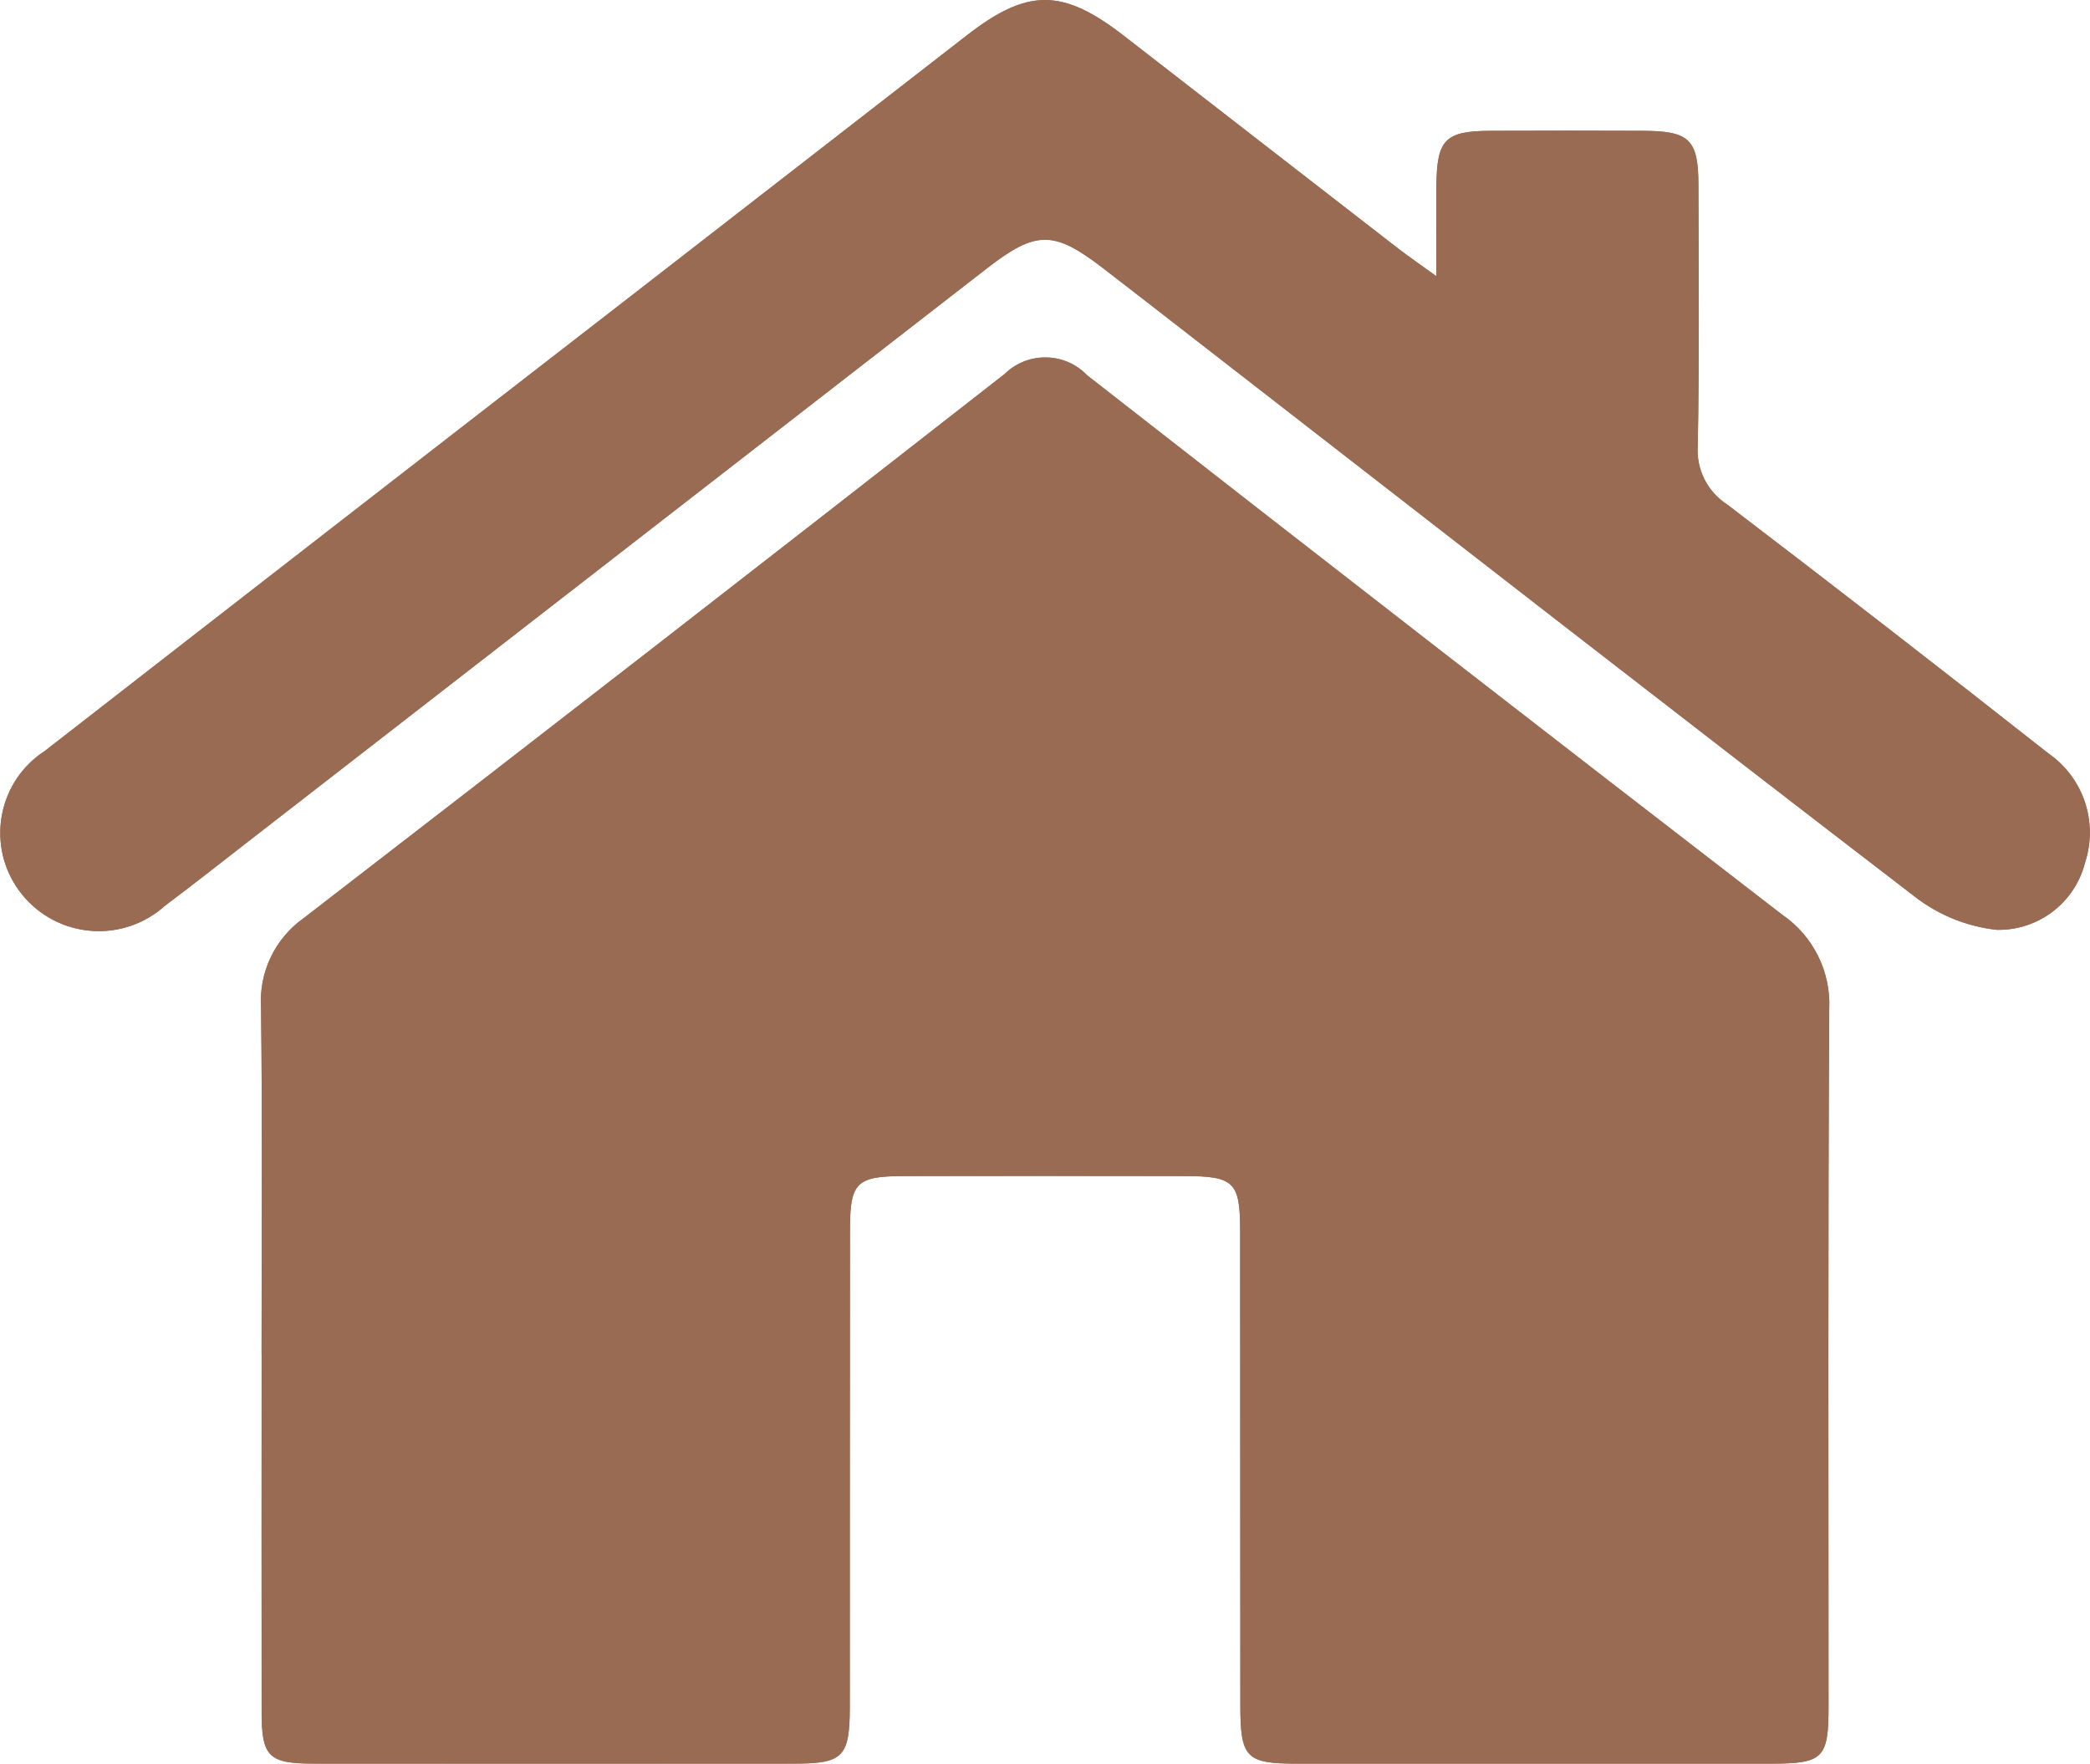 <?xml version="1.0" encoding="UTF-8"?> <svg xmlns="http://www.w3.org/2000/svg" xmlns:xlink="http://www.w3.org/1999/xlink" viewBox="0 0 71.1 60"><clipPath id="a"><path d="m0 0h71.1v60h-71.1z"></path></clipPath><g clip-path="url(#a)" fill="#996b53"><path d="m8.899 46.059v12.176c0 1.527.234 1.759 1.776 1.761 5.455.005 10.908.005 16.361 0 1.647 0 1.87-.235 1.871-1.933 0-5.412.002-10.824.006-16.235 0-1.601.218-1.816 1.845-1.82 3.171-.006 6.342-.006 9.513 0 1.718 0 1.915.196 1.916 1.877.005 5.369.007 10.738.007 16.108 0 1.803.187 2.003 1.928 2.004h16.107c1.796 0 1.974-.176 1.974-1.948 0-7.906-.022-15.812.024-23.718.059-1.277-.547-2.494-1.602-3.215-7.903-6.087-15.783-12.202-23.641-18.347-.755-.788-2.005-.815-2.793-.061-.006.006-.013.012-.019.018-7.928 6.194-15.874 12.363-23.839 18.506-.977.69-1.527 1.837-1.453 3.031.049 3.931.017 7.864.018 11.796m39.966-36.662c-.586-.424-.954-.678-1.314-.954-3.111-2.408-6.218-4.818-9.323-7.23-2.078-1.612-3.266-1.617-5.329-.017l-11.425 8.868c-6.646 5.161-13.293 10.32-19.943 15.478-1.543.996-1.987 3.055-.99 4.598.067.103.139.202.216.297 1.172 1.439 3.288 1.655 4.727.483.044-.036.087-.073.129-.111.982-.735 1.944-1.495 2.913-2.247 8.353-6.48 16.705-12.96 25.058-19.441 1.662-1.289 2.265-1.285 3.924-.014 1.107.848 2.207 1.71 3.309 2.564 8.116 6.302 16.222 12.615 24.376 18.872.796.602 1.739.978 2.731 1.087 1.413.033 2.661-.915 3.008-2.284.453-1.375-.051-2.885-1.24-3.712-3.625-2.846-7.269-5.67-10.93-8.47-.674-.431-1.059-1.196-1.005-1.994.057-2.96.031-5.922.023-8.883 0-1.539-.309-1.83-1.874-1.837-1.735-.007-3.47-.007-5.204 0-1.542.007-1.82.294-1.835 1.871-.01.927 0 1.854 0 3.075"></path><path d="m8.899 46.058c0-3.932.031-7.864-.018-11.795-.074-1.194.476-2.342 1.454-3.032 7.966-6.142 15.912-12.311 23.838-18.505.778-.766 2.03-.756 2.795.022.006.007.013.013.019.02 7.864 6.141 15.744 12.257 23.641 18.347 1.056.721 1.663 1.938 1.602 3.215-.046 7.906-.021 15.812-.023 23.718 0 1.772-.177 1.947-1.974 1.948-5.369 0-10.738 0-16.108 0-1.741 0-1.927-.196-1.928-2.003 0-5.369-.002-10.738-.006-16.108 0-1.682-.199-1.875-1.916-1.878-3.171-.006-6.342-.006-9.513 0-1.627 0-1.843.212-1.845 1.82-.006 5.411-.009 10.822-.007 16.234 0 1.697-.223 1.933-1.871 1.934-5.453 0-10.907 0-16.361 0-1.541 0-1.774-.233-1.776-1.761-.006-4.058-.006-8.117 0-12.176"></path><path d="m48.865 9.397c0-1.221-.007-2.148 0-3.075.015-1.577.293-1.863 1.835-1.871 1.735-.009 3.47-.009 5.204 0 1.565.006 1.87.298 1.874 1.837.007 2.961.034 5.923-.023 8.883-.054.798.332 1.562 1.005 1.994 3.668 2.791 7.311 5.615 10.93 8.47 1.189.827 1.693 2.336 1.24 3.712-.347 1.37-1.595 2.318-3.008 2.284-.991-.11-1.934-.486-2.729-1.088-8.153-6.257-16.26-12.57-24.379-18.868-1.102-.855-2.202-1.714-3.309-2.564-1.655-1.273-2.259-1.273-3.924.014-8.353 6.478-16.704 12.958-25.054 19.44-.969.752-1.931 1.512-2.913 2.247-1.378 1.243-3.502 1.133-4.745-.245-.038-.042-.075-.085-.111-.13-1.161-1.423-.949-3.518.474-4.679.096-.078.196-.151.3-.218 6.639-5.171 13.286-10.33 19.943-15.478l11.425-8.865c2.063-1.6 3.251-1.591 5.329.017 3.111 2.411 6.218 4.821 9.323 7.23.355.276.728.53 1.314.954"></path></g></svg> 
